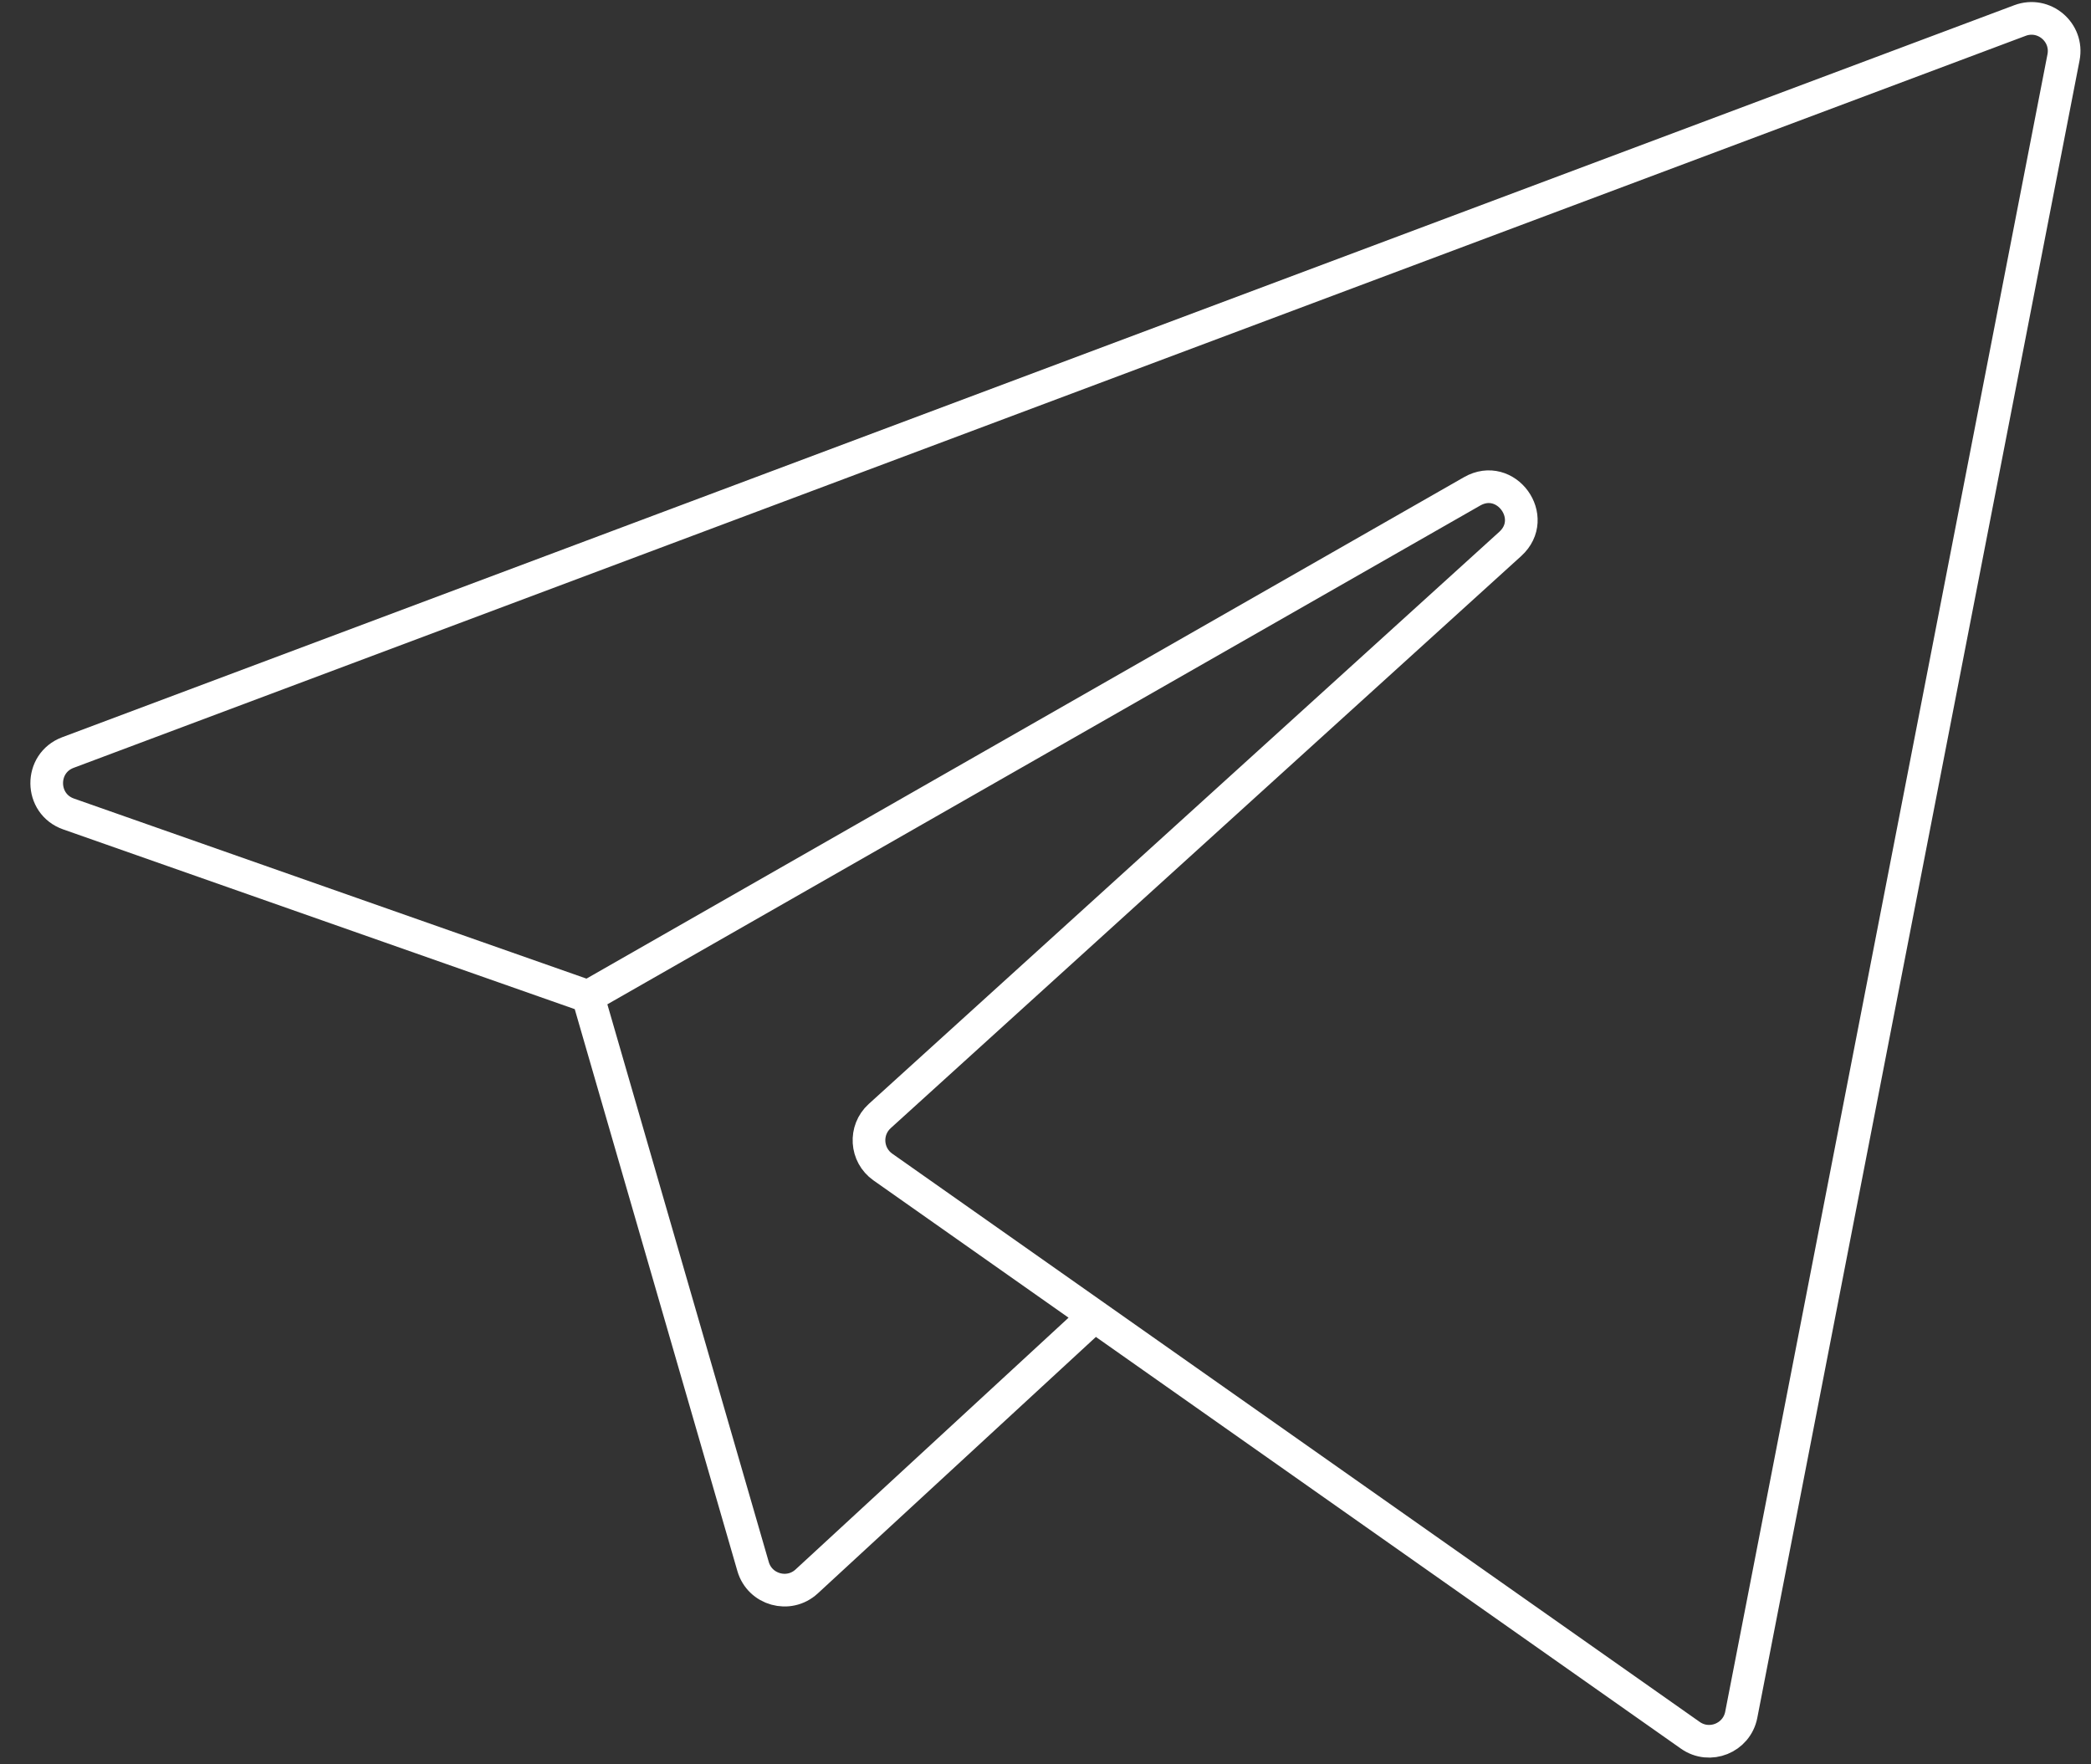 <?xml version="1.0" encoding="UTF-8"?> <svg xmlns="http://www.w3.org/2000/svg" width="64" height="54" viewBox="0 0 64 54" fill="none"><rect x="0" y="0" width="64" height="54" fill="#333333" stroke="none"/><path d="M18 30.5L2.098 24.913C1.217 24.603 1.204 23.361 2.078 23.033L61.826 0.628C62.558 0.353 63.308 0.987 63.159 1.755L53.295 52.485C53.156 53.196 52.33 53.529 51.737 53.112L27.022 35.719C26.498 35.35 26.451 34.591 26.925 34.16L46.225 16.648C47.11 15.844 46.095 14.446 45.057 15.039L18 30.5ZM18 30.5L23.05 47.947C23.257 48.66 24.142 48.907 24.689 48.404L33.5 40.278" stroke="white"></path></svg> 